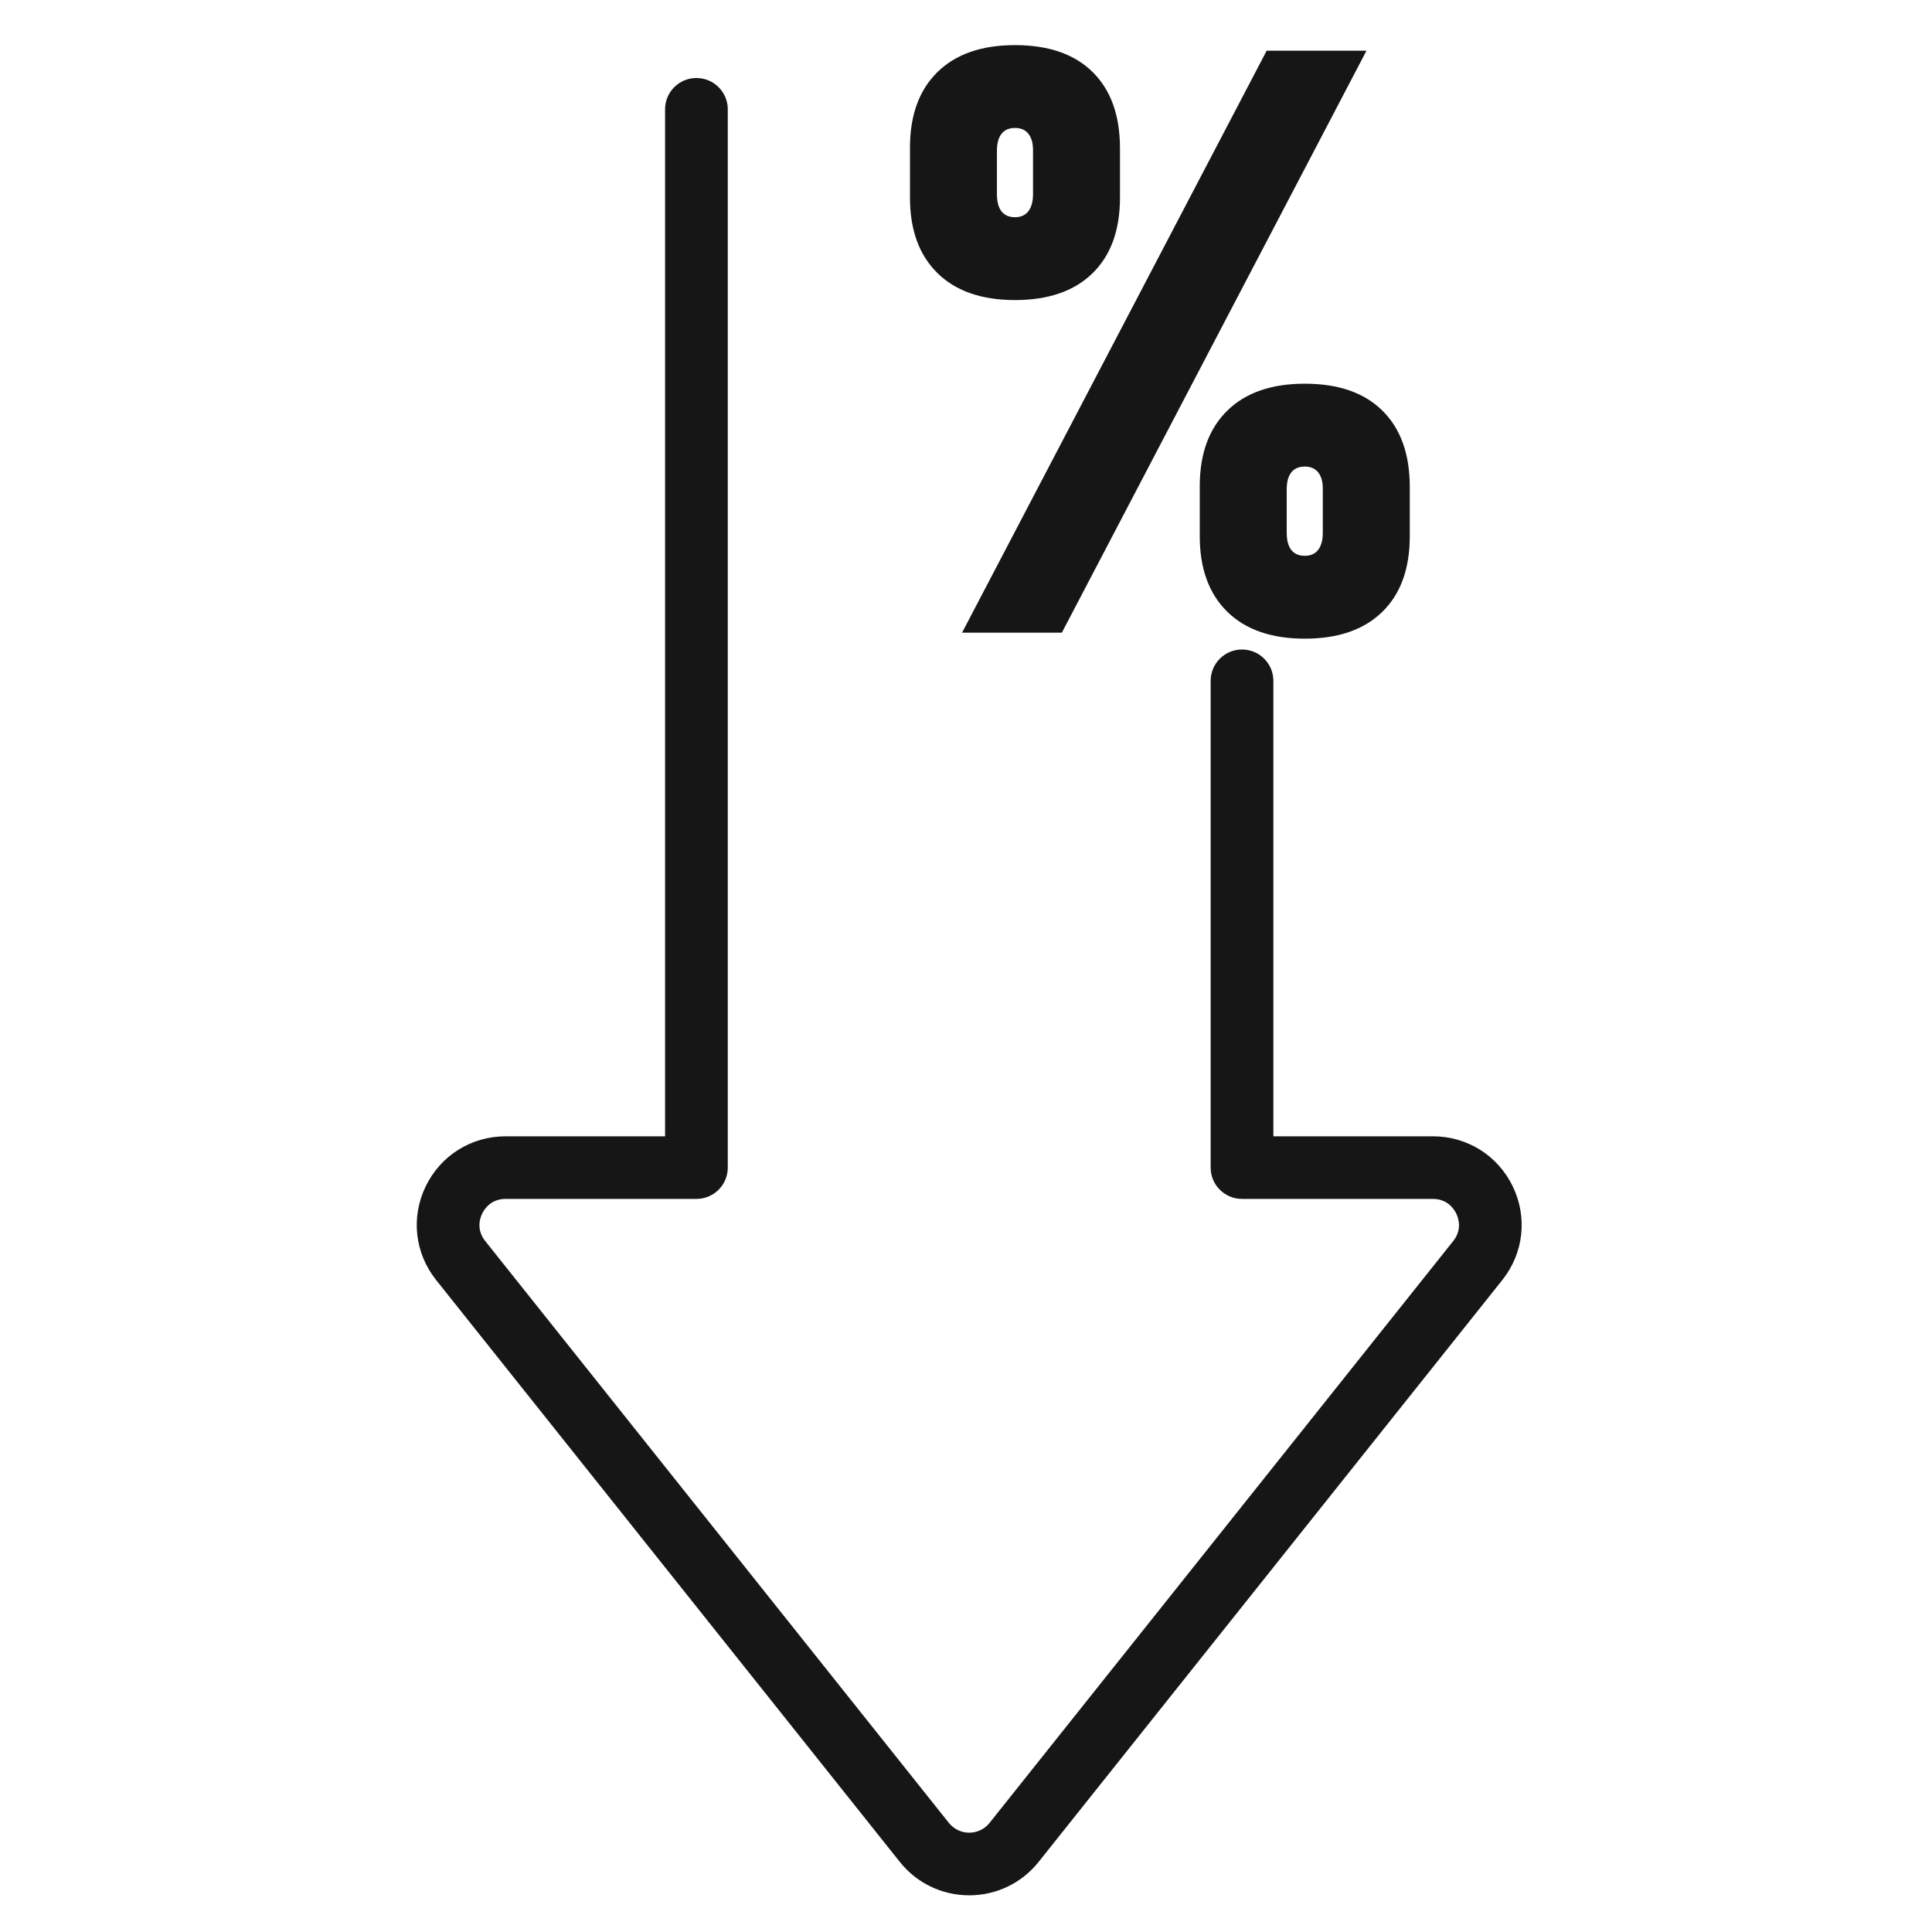 <?xml version="1.0" encoding="UTF-8"?> <svg xmlns="http://www.w3.org/2000/svg" width="375" viewBox="0 0 375 375" height="375"> <defs> <clipPath id="a"> <path d="M 80.891 15 L 295.363 15 L 295.363 367.879 L 80.891 367.879 Z M 80.891 15"></path> </clipPath> <clipPath id="b"> <path d="M 176 8.703 L 218 8.703 L 218 59 L 176 59 Z M 176 8.703"></path> </clipPath> </defs> <g clip-path="url(#a)"> <path fill="#161616" d="M 188.125 367.879 C 182.848 367.879 177.934 365.512 174.648 361.387 L 84.66 248.461 C 80.504 243.25 79.727 236.281 82.621 230.281 C 85.52 224.281 91.465 220.555 98.137 220.555 L 129.09 220.555 L 129.09 21.219 C 129.09 17.859 131.812 15.141 135.176 15.141 C 138.539 15.141 141.262 17.859 141.262 21.219 L 141.262 226.633 C 141.262 229.988 138.539 232.707 135.176 232.707 L 98.137 232.707 C 95.273 232.707 94 234.703 93.586 235.562 C 93.172 236.418 92.402 238.656 94.184 240.891 L 184.172 353.82 C 185.141 355.027 186.578 355.723 188.125 355.723 C 189.672 355.723 191.113 355.027 192.074 353.82 L 282.066 240.891 C 283.848 238.656 283.078 236.418 282.664 235.562 C 282.25 234.703 280.977 232.707 278.117 232.707 L 241.074 232.707 C 237.715 232.707 234.988 229.988 234.988 226.633 L 234.988 132.148 C 234.988 128.789 237.715 126.07 241.074 126.07 C 244.434 126.07 247.16 128.789 247.16 132.148 L 247.16 220.555 L 278.117 220.555 C 284.785 220.555 290.727 224.281 293.629 230.281 C 296.523 236.281 295.742 243.25 291.59 248.461 L 201.602 361.387 C 198.316 365.512 193.402 367.879 188.125 367.879"></path> </g> <path fill="#161616" d="M 245.859 9.844 L 186.734 122.801 L 206.105 122.801 L 265.234 9.844 L 245.859 9.844"></path> <path fill="#161616" d="M 256.754 103.379 C 256.754 104.828 256.457 105.941 255.859 106.715 C 255.262 107.496 254.395 107.883 253.254 107.883 C 252.113 107.883 251.242 107.508 250.645 106.758 C 250.051 106.004 249.75 104.879 249.75 103.379 L 249.75 94.988 C 249.75 93.535 250.051 92.438 250.645 91.684 C 251.242 90.938 252.113 90.559 253.254 90.559 C 254.395 90.559 255.262 90.938 255.859 91.684 C 256.457 92.438 256.754 93.488 256.754 94.832 Z M 268.344 79.723 C 264.816 76.227 259.785 74.477 253.254 74.477 C 246.77 74.477 241.754 76.227 238.199 79.723 C 234.645 83.215 232.871 88.102 232.871 94.367 L 232.871 104.074 C 232.871 110.344 234.645 115.223 238.199 118.723 C 241.754 122.215 246.77 123.965 253.254 123.965 C 259.734 123.965 264.754 122.227 268.305 118.758 C 271.859 115.289 273.637 110.395 273.637 104.074 L 273.637 94.52 C 273.637 88.152 271.871 83.215 268.344 79.723"></path> <g clip-path="url(#b)"> <path fill="#161616" d="M 193.504 37.656 L 193.504 29.266 C 193.504 27.816 193.805 26.715 194.398 25.965 C 194.996 25.215 195.863 24.836 197.004 24.836 C 198.148 24.836 199.016 25.215 199.609 25.965 C 200.207 26.715 200.508 27.762 200.508 29.109 L 200.508 37.656 C 200.508 39.105 200.207 40.219 199.609 40.996 C 199.016 41.773 198.148 42.16 197.004 42.16 C 195.863 42.16 194.996 41.785 194.398 41.035 C 193.805 40.285 193.504 39.156 193.504 37.656 Z M 212.059 53.039 C 215.613 49.57 217.387 44.672 217.387 38.355 L 217.387 28.801 C 217.387 22.43 215.625 17.496 212.098 14 C 208.57 10.508 203.539 8.758 197.004 8.758 C 190.52 8.758 185.504 10.508 181.949 14 C 178.398 17.496 176.625 22.375 176.625 28.645 L 176.625 38.355 C 176.625 44.621 178.398 49.504 181.949 52.996 C 185.504 56.496 190.52 58.242 197.004 58.242 C 203.488 58.242 208.508 56.508 212.059 53.039"></path> </g> </svg> 